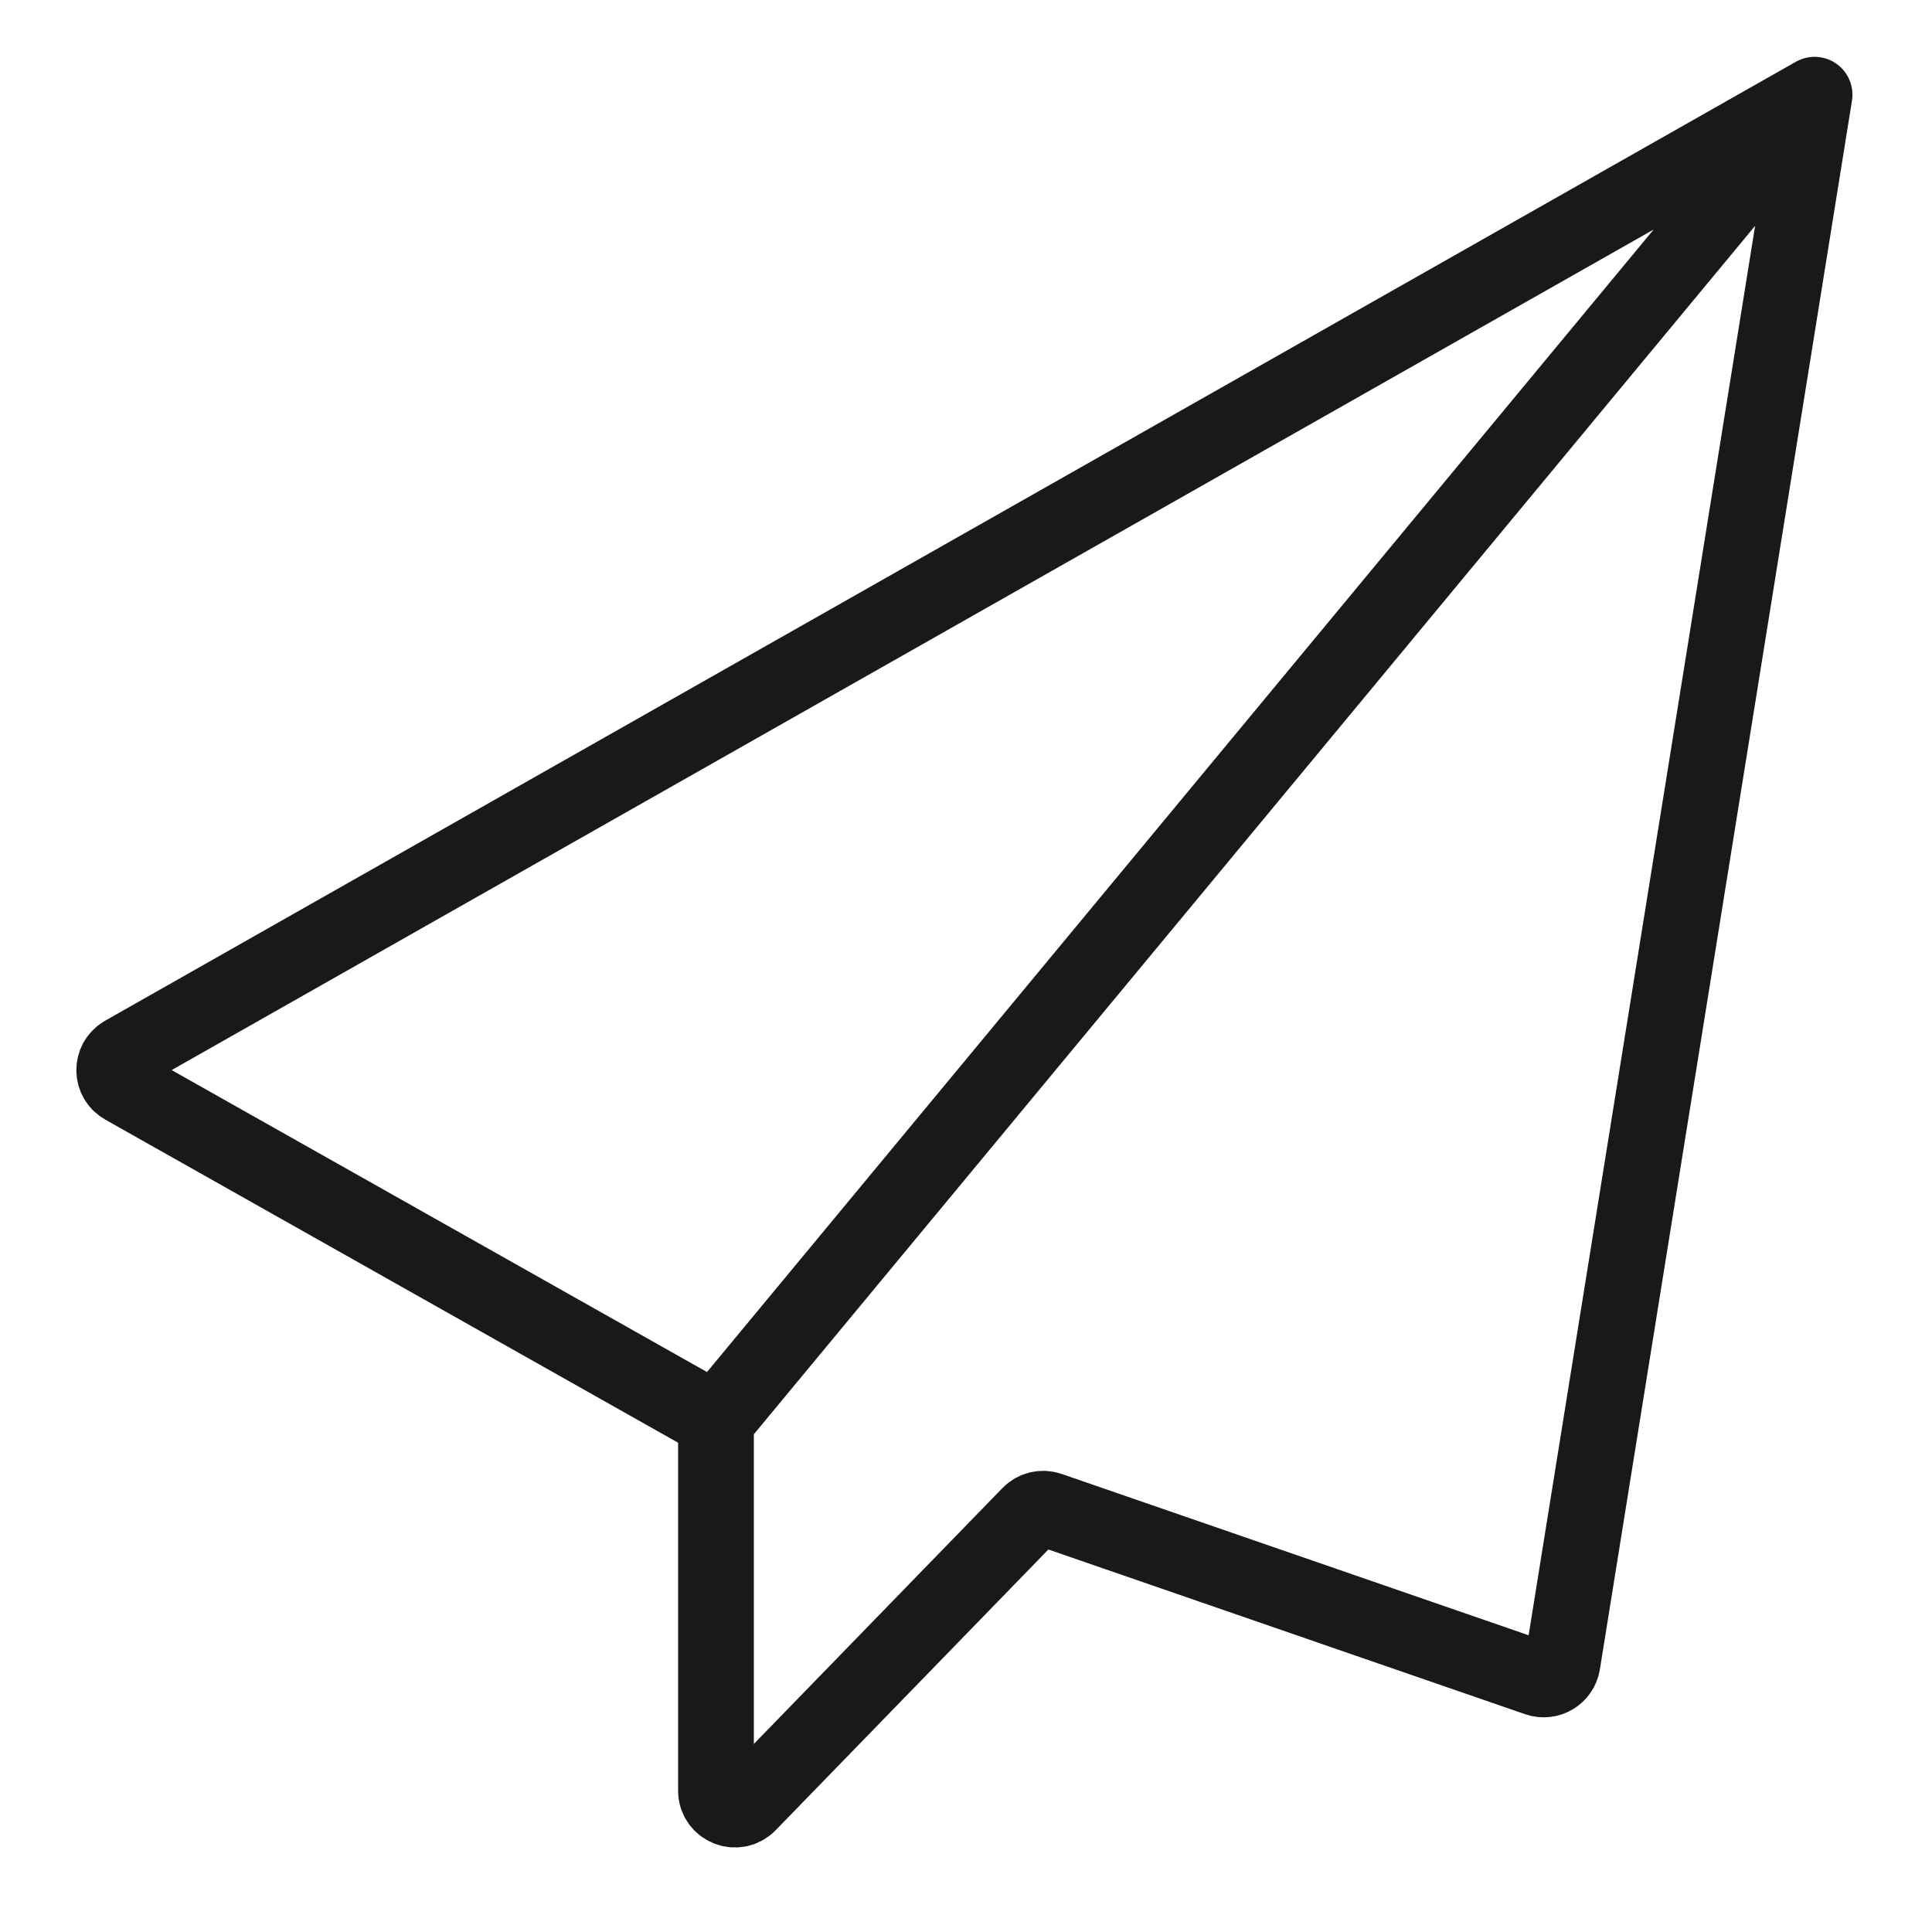<svg viewBox="0 0 51 51" xmlns="http://www.w3.org/2000/svg" xmlns:xlink="http://www.w3.org/1999/xlink" width="51" height="51" fill="none" customFrame="#000000">
	<g id="icon_4">
		<path id="path1" d="M1.506 25.48C1.506 21.731 1.493 17.982 1.506 14.232C1.498 12.418 1.721 10.61 2.169 8.852C3.152 5.13 5.576 2.922 9.293 2.065C11.157 1.663 13.061 1.474 14.968 1.503C22.158 1.503 29.349 1.503 36.54 1.503C38.357 1.492 40.167 1.699 41.934 2.122C45.764 3.059 48.062 5.485 48.938 9.302C49.331 11.106 49.52 12.948 49.498 14.795C49.498 22.062 49.498 29.331 49.498 36.599C49.508 38.398 49.301 40.191 48.882 41.94C47.944 45.772 45.507 48.059 41.69 48.935C39.826 49.336 37.922 49.525 36.016 49.497C28.855 49.497 21.696 49.497 14.537 49.497C12.707 49.512 10.882 49.308 9.1 48.888C5.253 47.951 2.944 45.514 2.07 41.678C1.624 39.728 1.506 37.773 1.506 35.801C1.506 32.361 1.506 28.921 1.506 25.48Z" opacity="0" fill="rgb(255,255,255)" fill-rule="nonzero" />
		<path id="path1" d="M1.506 14.232C1.498 12.418 1.721 10.61 2.169 8.852C3.152 5.13 5.576 2.922 9.293 2.065C11.157 1.663 13.061 1.474 14.968 1.503C22.158 1.503 29.349 1.503 36.54 1.503C38.357 1.492 40.167 1.699 41.934 2.122C45.764 3.059 48.062 5.485 48.938 9.302C49.331 11.106 49.52 12.948 49.498 14.795C49.498 22.062 49.498 29.331 49.498 36.599C49.508 38.398 49.301 40.191 48.882 41.94C47.944 45.772 45.507 48.059 41.69 48.935C39.826 49.336 37.922 49.525 36.016 49.497C28.855 49.497 21.696 49.497 14.537 49.497C12.707 49.512 10.882 49.308 9.1 48.888C5.253 47.951 2.944 45.514 2.07 41.678C1.624 39.728 1.506 37.773 1.506 35.801C1.506 32.361 1.506 28.921 1.506 25.48C1.506 21.731 1.493 17.982 1.506 14.232Z" opacity="0" fill-rule="nonzero" stroke="rgb(255,255,255)" stroke-opacity="0" stroke-width="3" />
		<path id="矢量 194" d="M47.9 2.5L18.9 37.5L18.9 47.268C18.9 47.717 19.446 47.938 19.759 47.616L27.179 39.978C27.314 39.839 27.517 39.791 27.701 39.854L40.587 44.306C40.881 44.407 41.195 44.219 41.245 43.912L47.9 2.5L3.269 27.814C2.931 28.006 2.931 28.493 3.27 28.684L18.9 37.5" stroke="rgb(25,25,25)" stroke-linejoin="round" stroke-width="2" />
	</g>
</svg>
